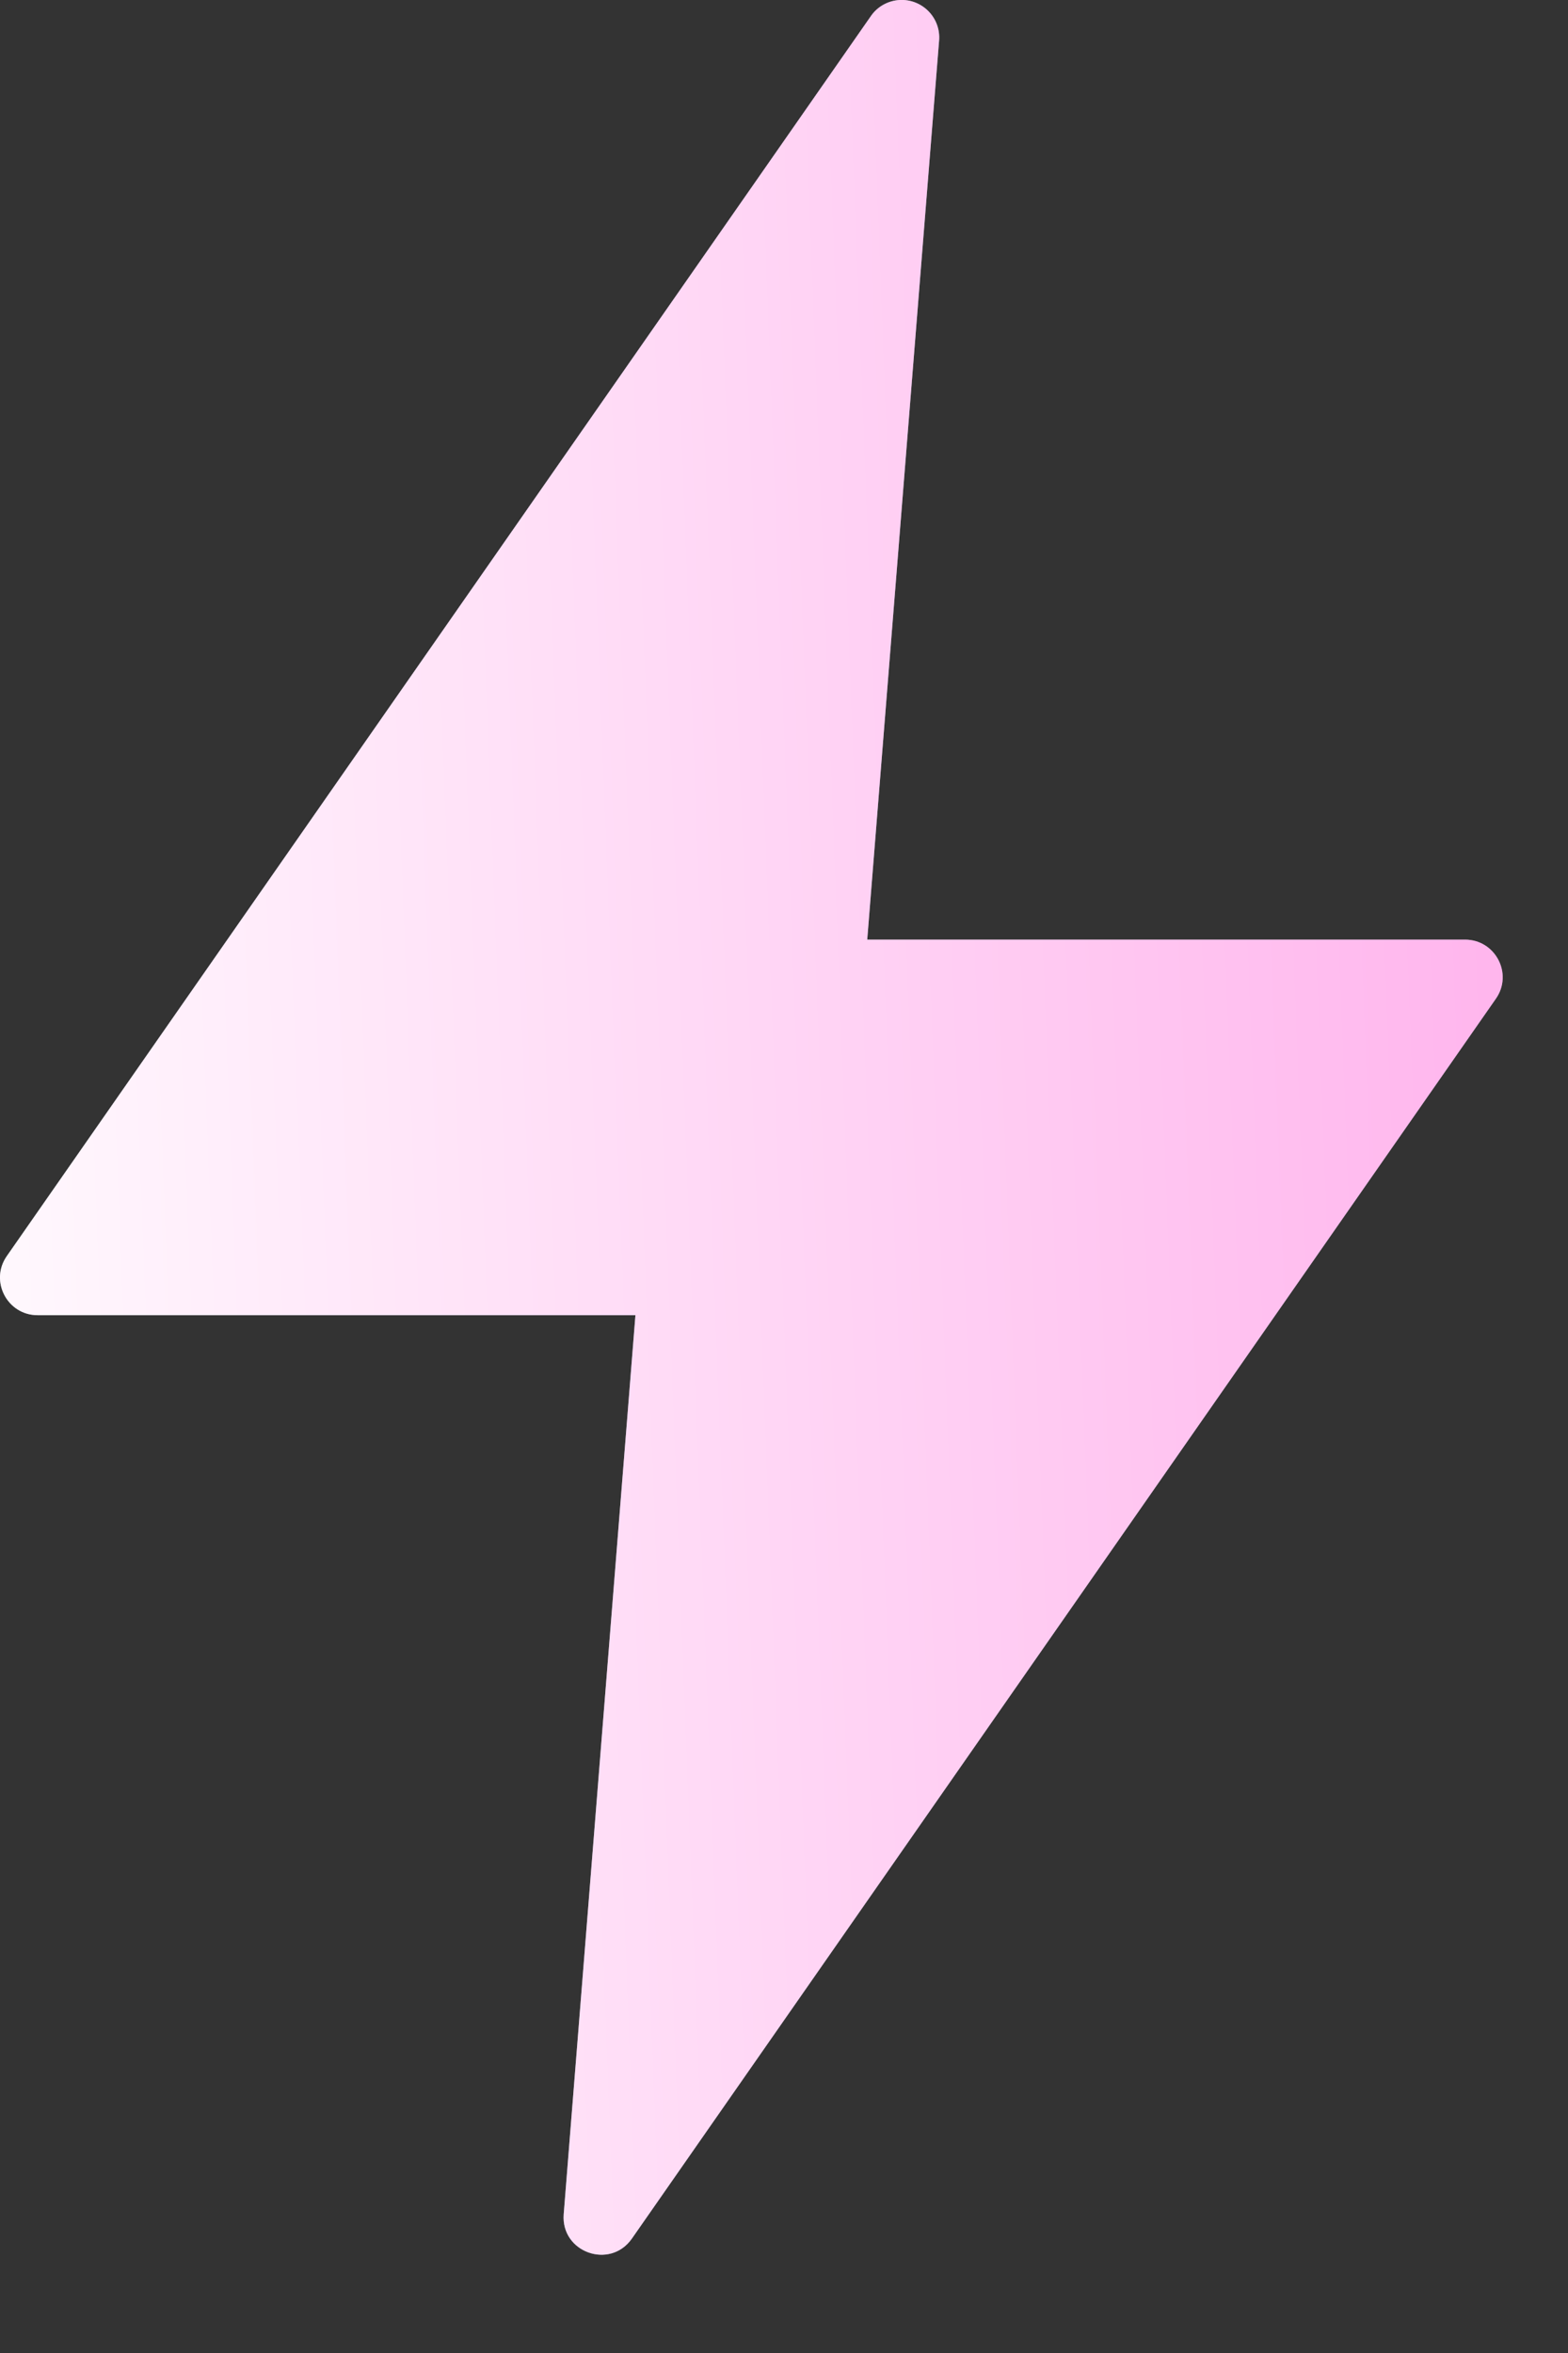 <svg width="12" height="18" viewBox="0 0 12 18" fill="none" xmlns="http://www.w3.org/2000/svg">
<rect x="0" y="0" width="12" height="18" fill="#333333" stroke="none"/>
<path d="M6.885 0C6.797 0.005 6.715 0.05 6.665 0.123L0.052 9.609C-0.081 9.8 0.056 10.061 0.288 10.061H4.863L4.314 16.939C4.292 17.23 4.667 17.364 4.835 17.126L11.448 7.64C11.581 7.45 11.445 7.189 11.213 7.188H6.637L7.187 0.31C7.201 0.137 7.059 -0.009 6.885 0Z" fill="#8A8E98"/>
<path d="M6.885 0C6.797 0.005 6.715 0.05 6.665 0.123L0.052 9.609C-0.081 9.8 0.056 10.061 0.288 10.061H4.863L4.314 16.939C4.292 17.23 4.667 17.364 4.835 17.126L11.448 7.64C11.581 7.45 11.445 7.189 11.213 7.188H6.637L7.187 0.31C7.201 0.137 7.059 -0.009 6.885 0Z" fill="url(#paint0_linear_8_81169)"/>
<defs>
<linearGradient id="paint0_linear_8_81169" x1="-1.231" y1="10.475" x2="20.208" y2="9.652" gradientUnits="userSpaceOnUse">
<stop stop-color="white"/>
<stop offset="1" stop-color="#FF84E1"/>
</linearGradient>
</defs>
</svg>
